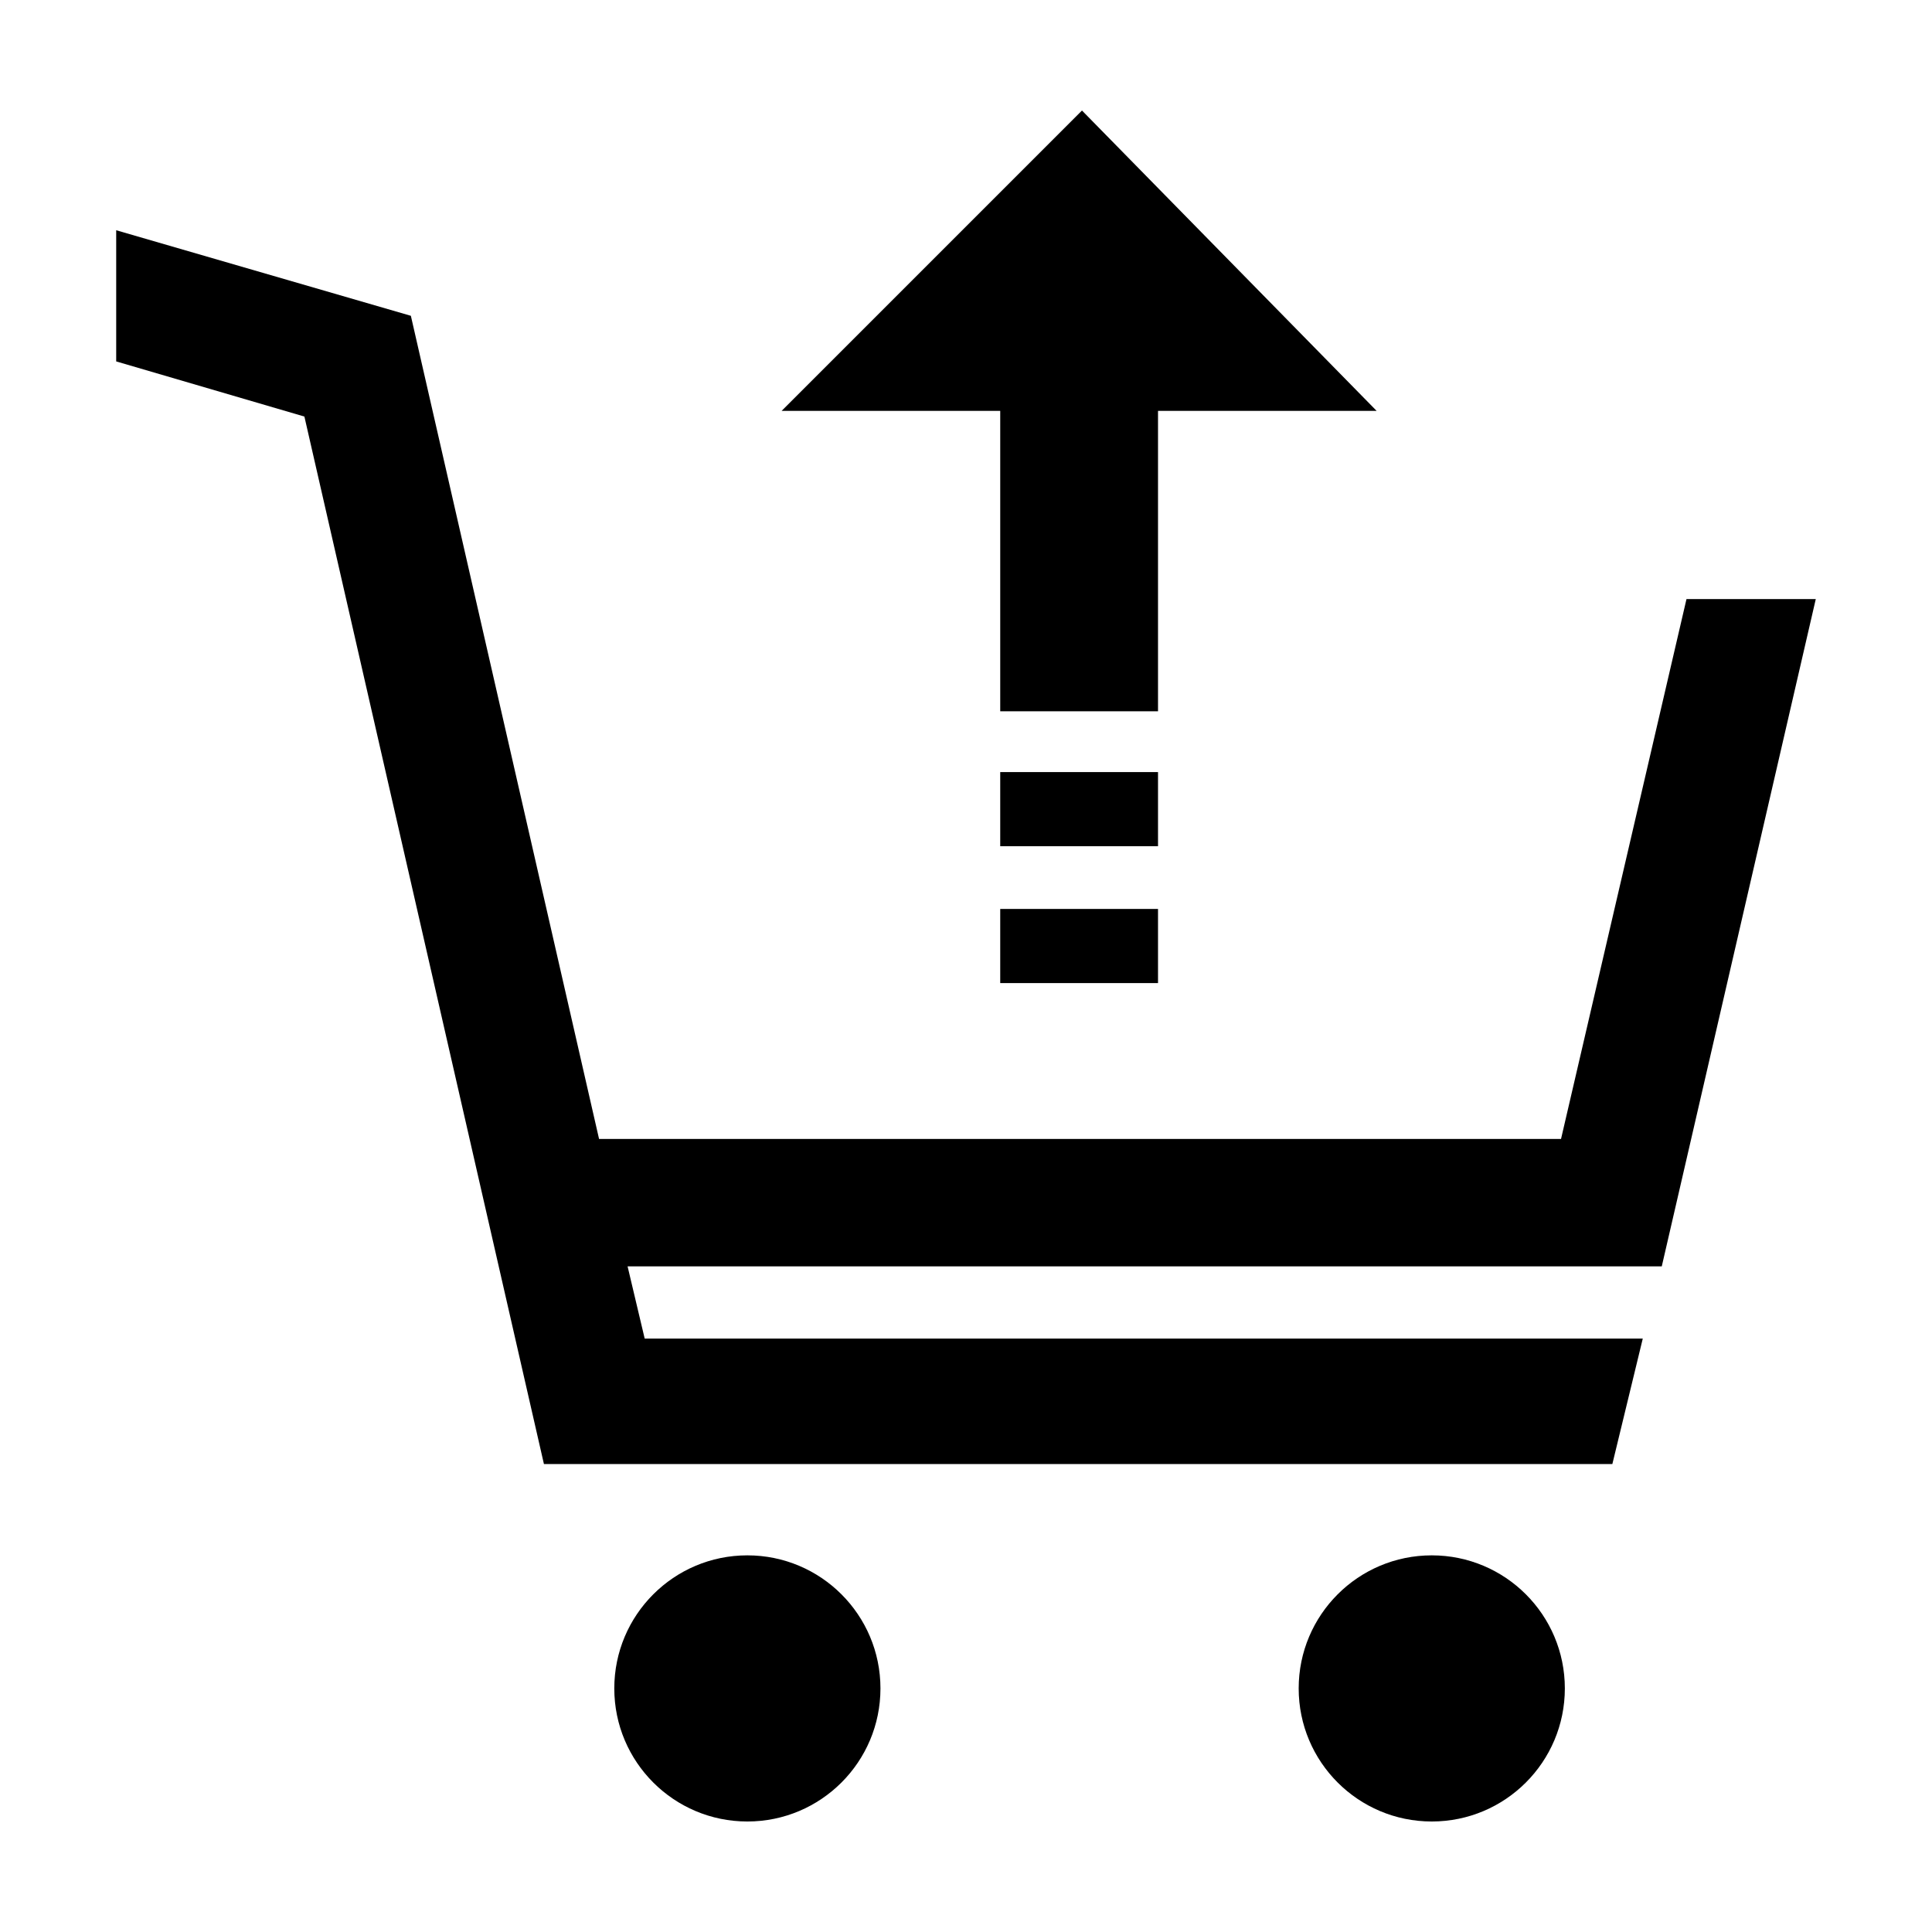 <?xml version="1.0" encoding="UTF-8"?>
<!-- Uploaded to: ICON Repo, www.iconrepo.com, Generator: ICON Repo Mixer Tools -->
<svg fill="#000000" width="800px" height="800px" version="1.1" viewBox="144 144 512 512" xmlns="http://www.w3.org/2000/svg">
 <g>
  <path d="m377.33 591.45c0 19.477-15.789 35.266-35.27 35.266-19.477 0-35.266-15.789-35.266-35.266 0-19.477 15.789-35.266 35.266-35.266 19.48 0 35.27 15.789 35.27 35.266"/>
  <path d="m558.7 591.45c0 19.477-15.789 35.266-35.266 35.266-19.48 0-35.27-15.789-35.27-35.266 0-19.477 15.789-35.266 35.27-35.266 19.477 0 35.266 15.789 35.266 35.266"/>
  <path d="m625.2 302.76h-34.262l-33.25 143.08h-254.93l-49.875-218.15-78.09-22.672v34.762l49.875 14.613 63.48 277.6h283.14l8.062-33.25h-264.5l-4.535-19.145h274.07z"/>
  <path d="m409.07 252.89v79.602h41.816v-79.602h57.938l-78.09-79.602-79.602 79.602z"/>
  <path d="m409.07 348.61h41.816v19.648h-41.816z"/>
  <path d="m409.07 384.88h41.816v19.648h-41.816z"/>
 </g>
</svg>